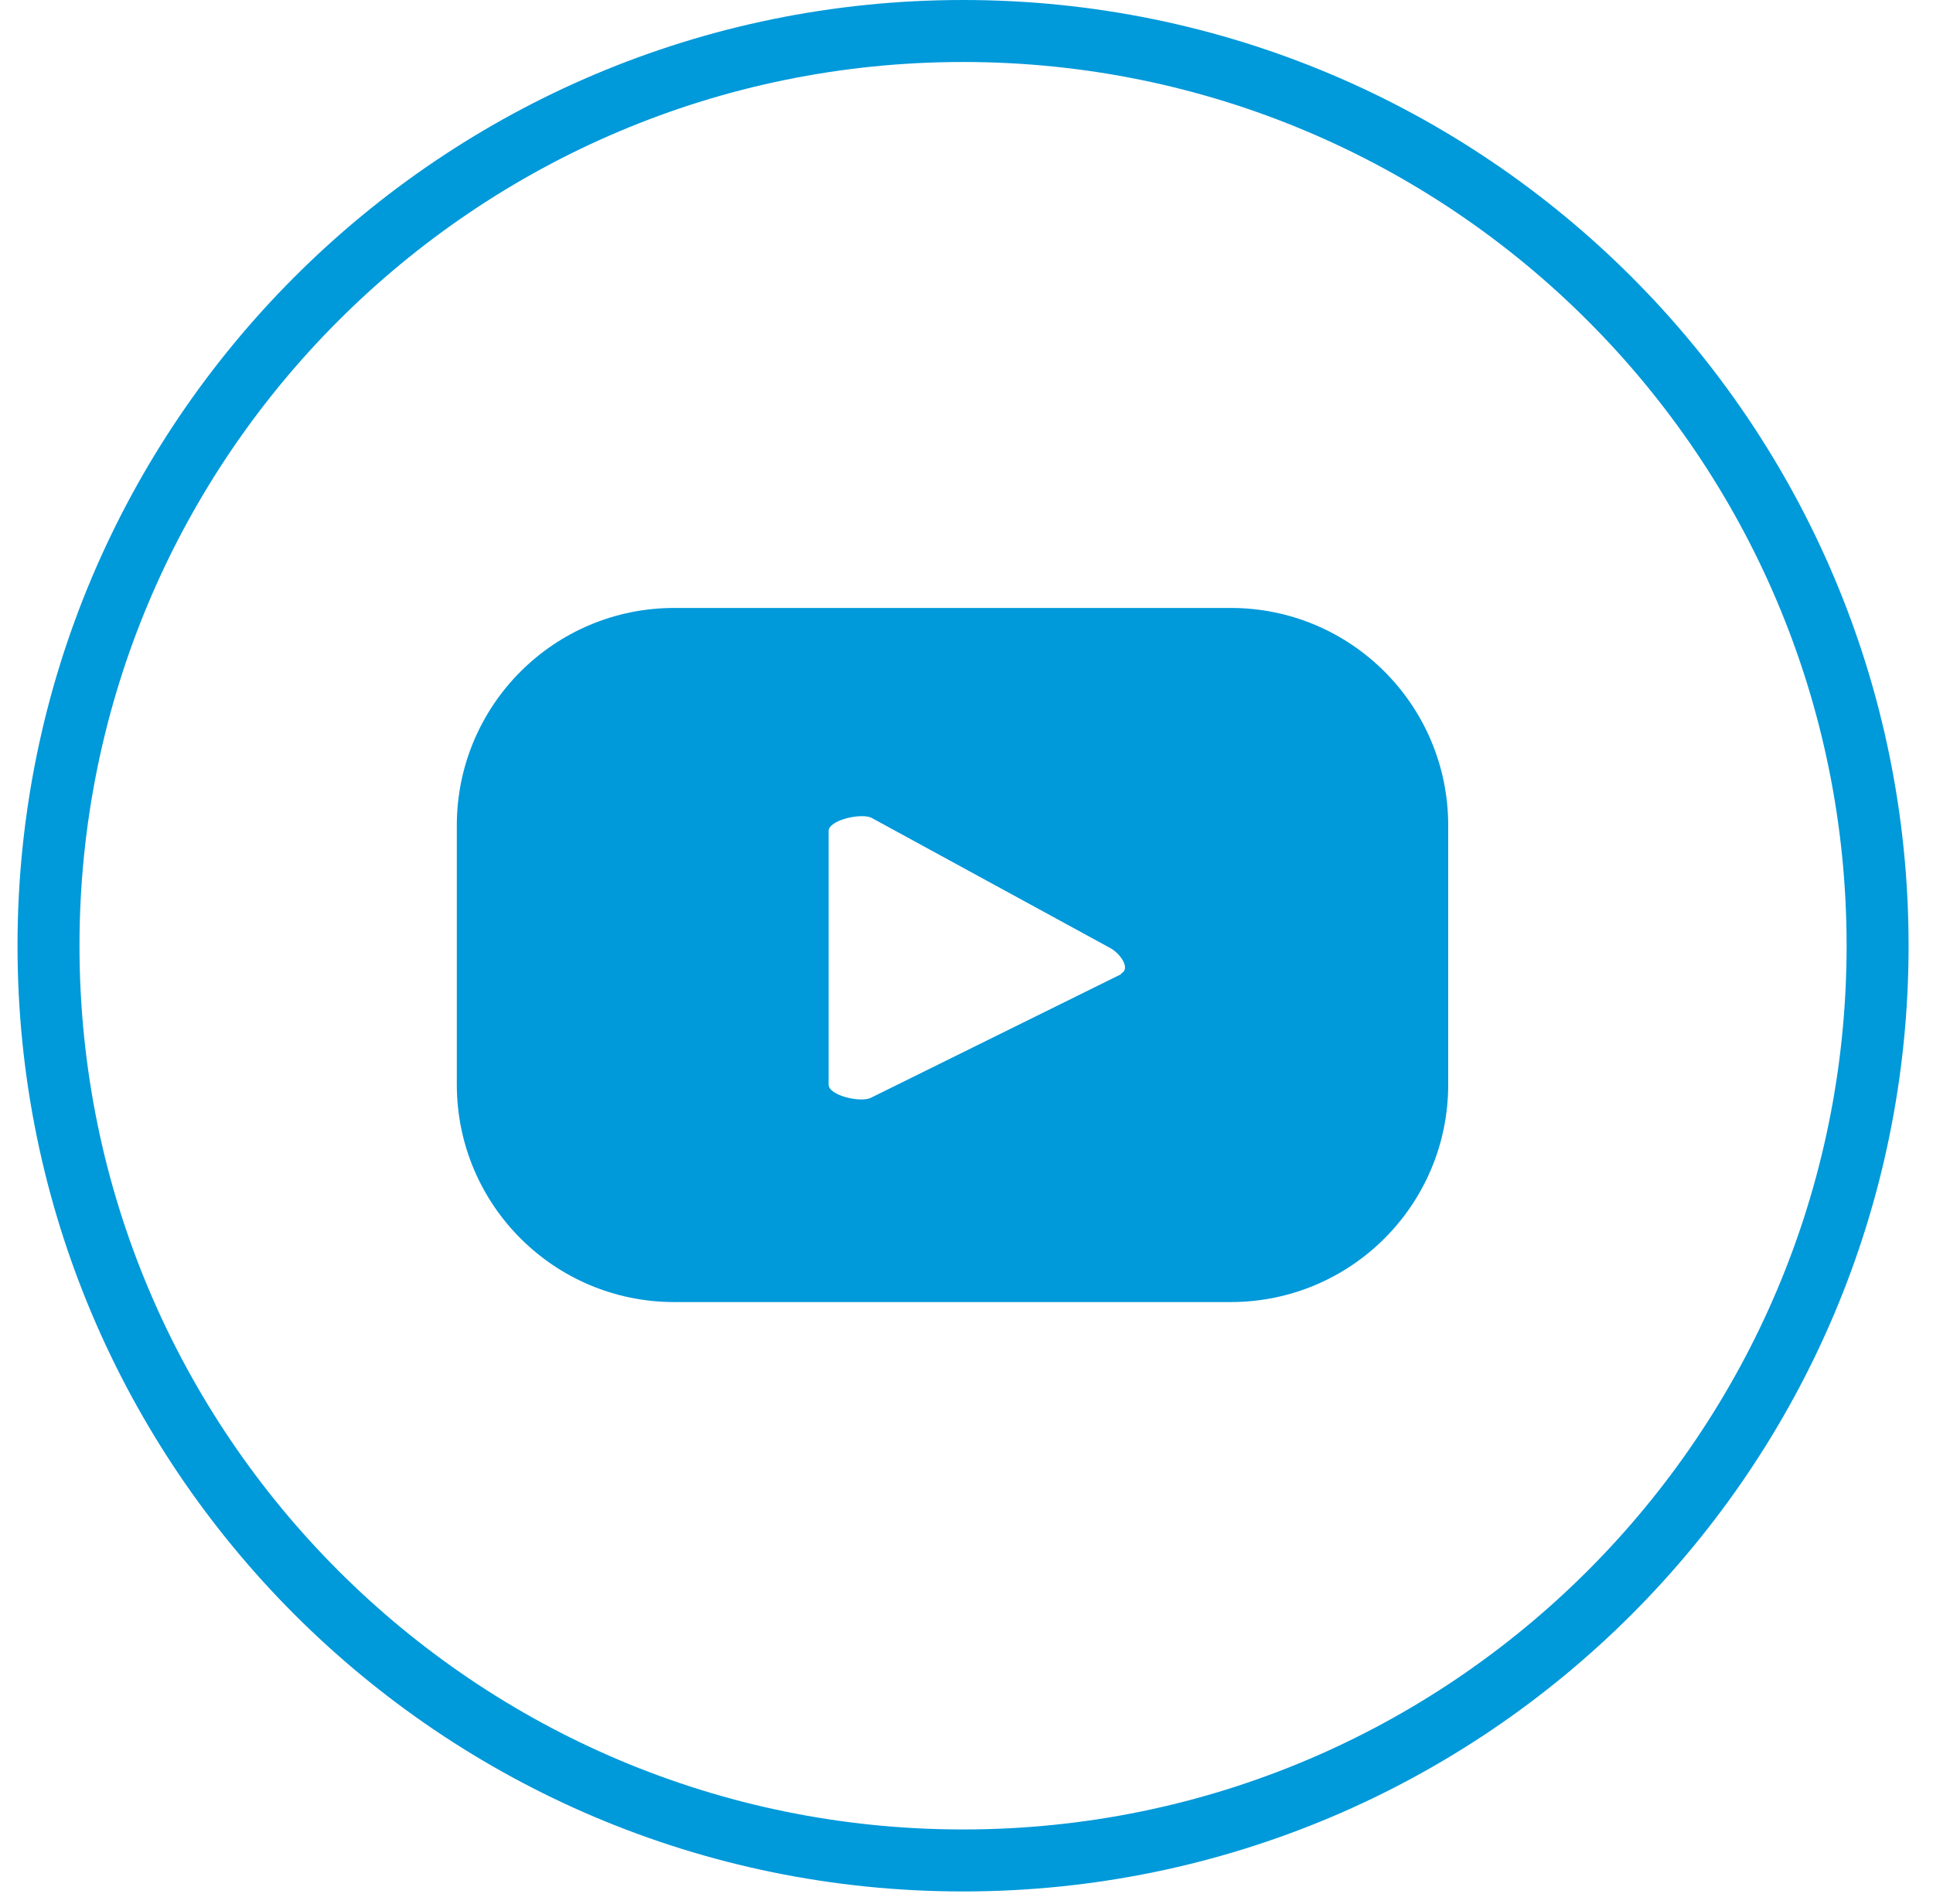 <svg width="65" height="64" viewBox="0 0 65 64" fill="none" xmlns="http://www.w3.org/2000/svg">
<path d="M32.384 62.548C49.368 62.548 63.137 48.779 63.137 31.795C63.137 14.81 49.368 1.042 32.384 1.042C15.399 1.042 1.631 14.81 1.631 31.795C1.631 48.779 15.399 62.548 32.384 62.548Z" stroke="#0099DA" stroke-width="2.084" stroke-miterlimit="10"/>
<path d="M48.698 27.753C48.698 23.711 45.427 20.439 41.385 20.439H22.674C18.633 20.439 15.361 23.711 15.361 27.753V36.462C15.361 40.504 18.633 43.775 22.674 43.775H41.385C45.427 43.775 48.698 40.504 48.698 36.462V27.753ZM37.697 32.753L29.3 36.9C28.967 37.087 27.863 36.837 27.863 36.462V27.94C27.863 27.565 28.988 27.315 29.321 27.503L37.343 31.878C37.676 32.066 38.03 32.566 37.697 32.732V32.753Z" fill="#0099DA"/>
</svg>
